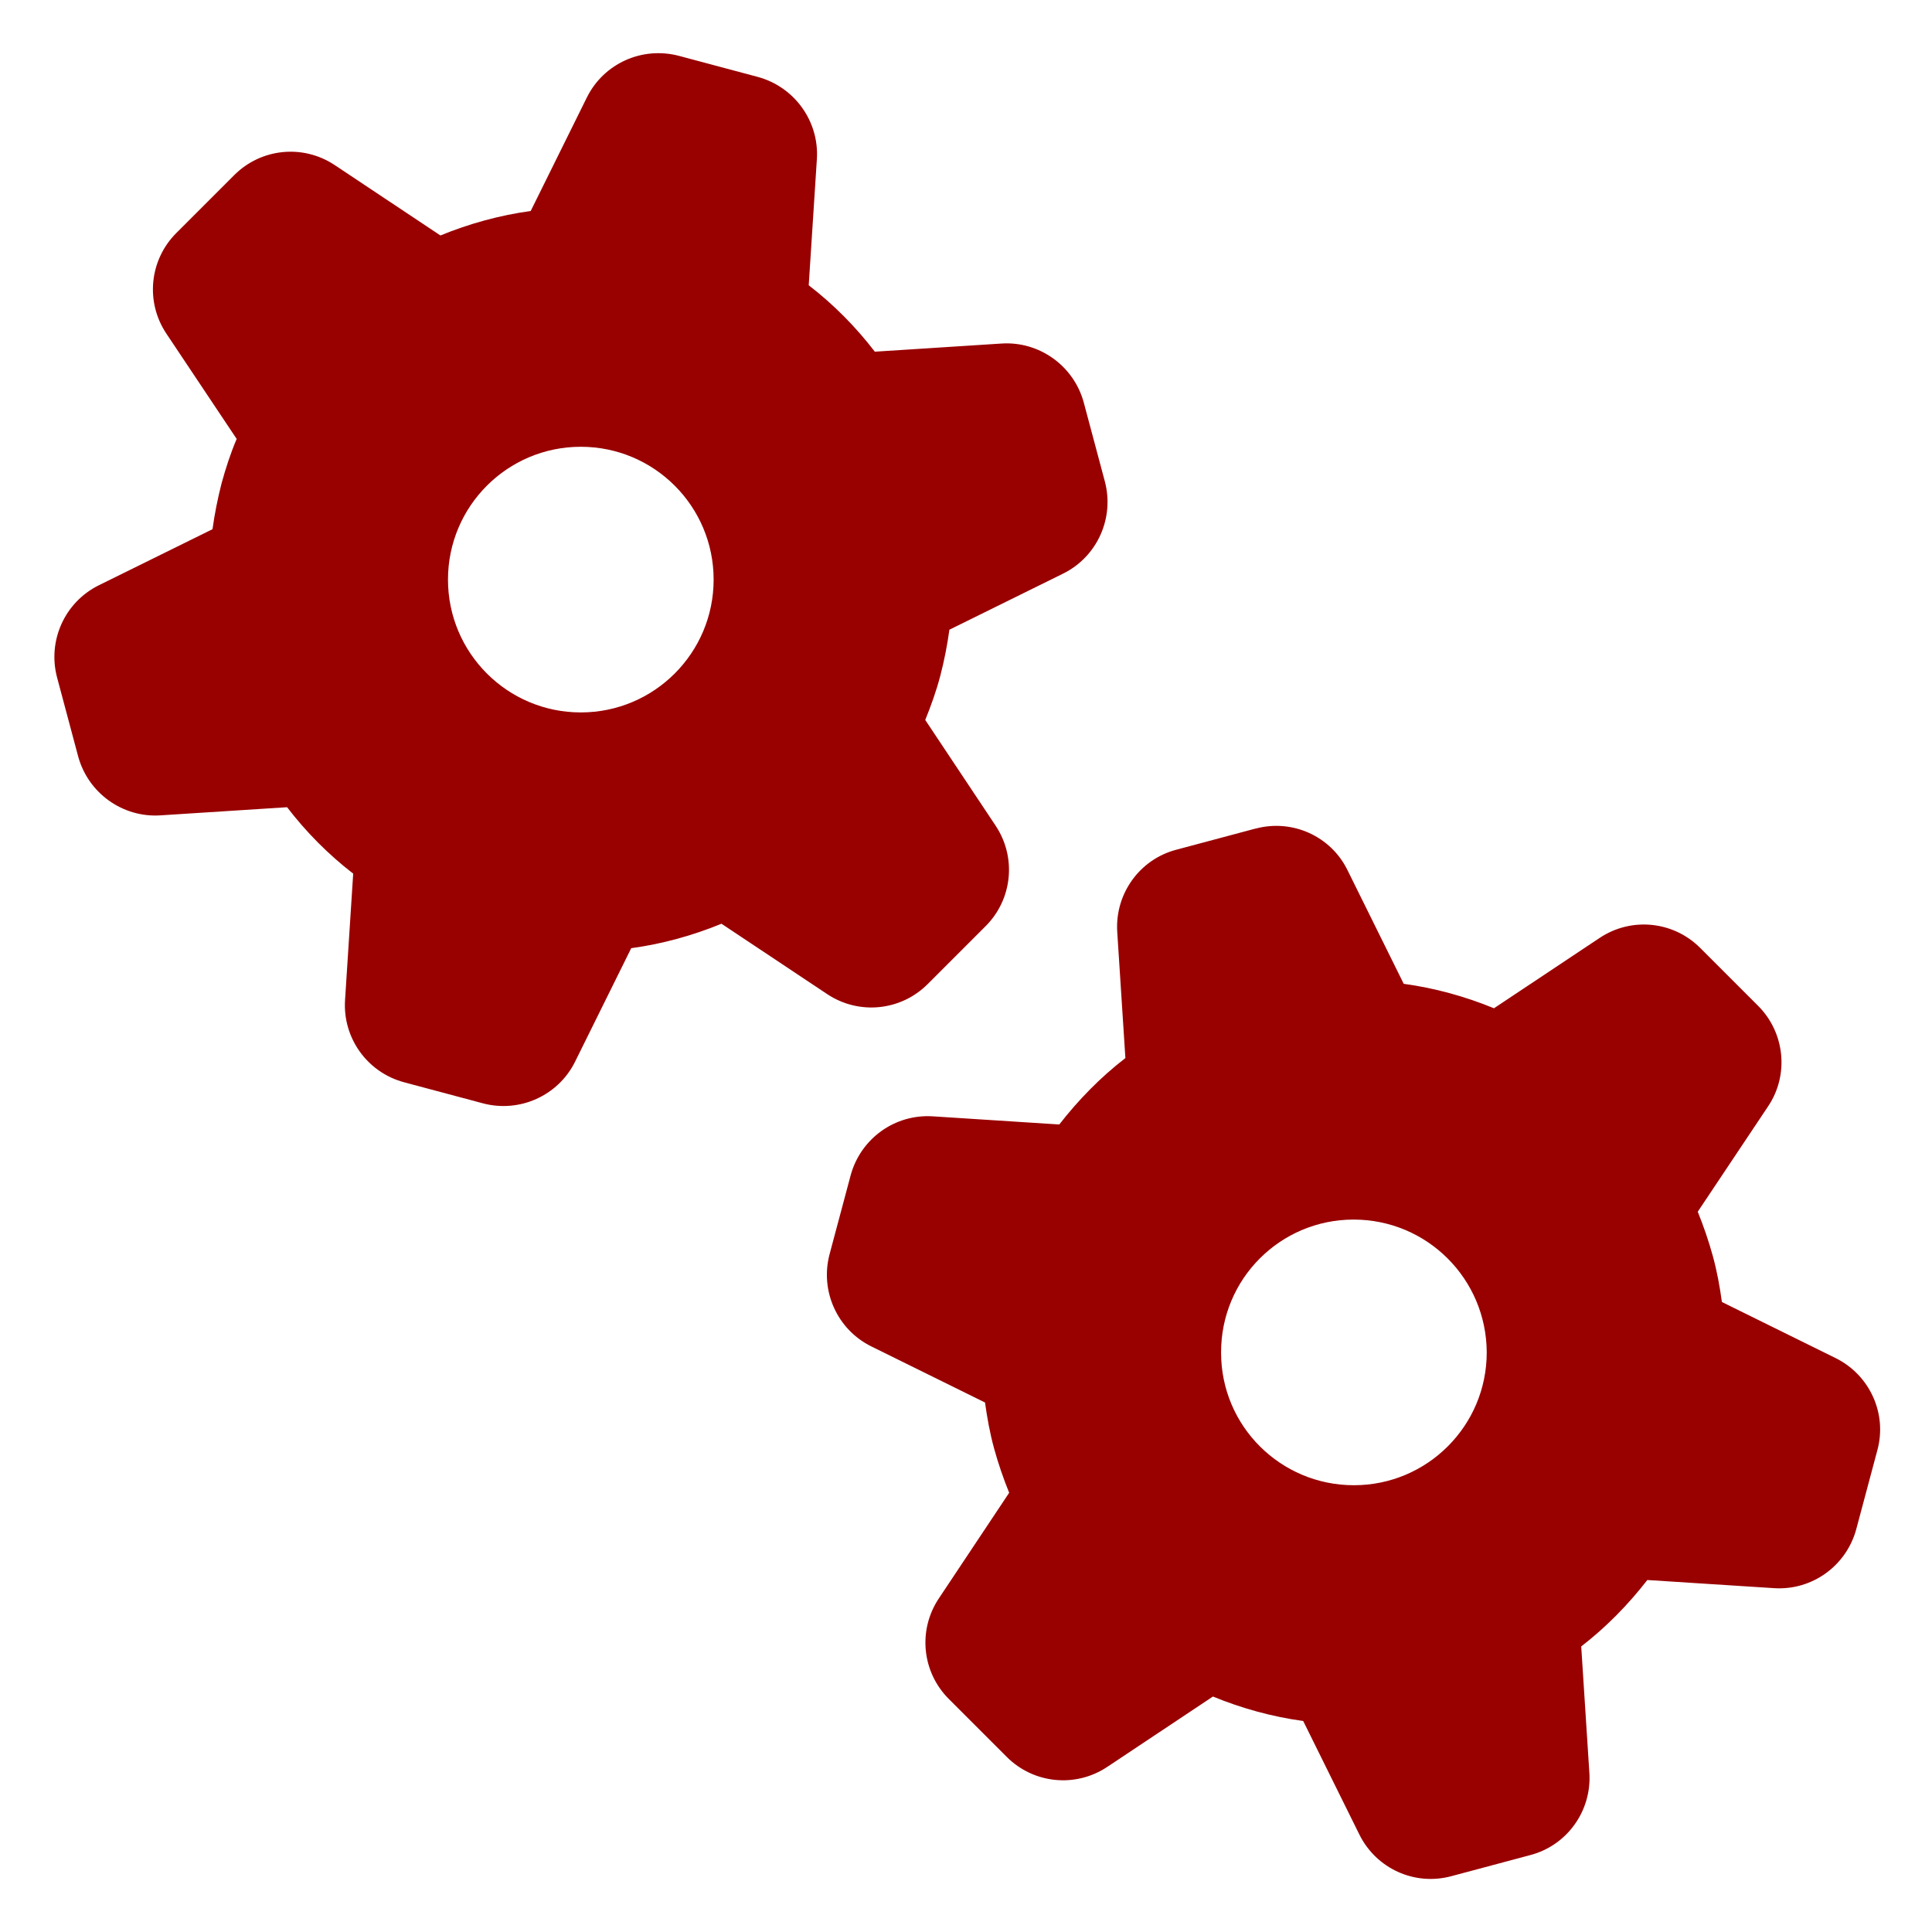 <?xml version="1.0" encoding="UTF-8"?>
<svg id="Layer_1" xmlns="http://www.w3.org/2000/svg" version="1.1" viewBox="0 0 640 640">
  <!-- Generator: Adobe Illustrator 29.6.1, SVG Export Plug-In . SVG Version: 2.1.1 Build 9)  -->
  <defs>
    <style>
      .st0 {
        fill: #900;
      }
    </style>
  </defs>
  <path class="st0" d="M415.9,274.5c12.2-3.3,25,2.5,30.5,13.8l18.6,37.6c10.3,1.4,20.4,4.2,29.9,8.1l35-23.3c10.5-7,24.4-5.6,33.3,3.3l19.2,19.2c8.9,8.9,10.3,22.9,3.3,33.3l-23.3,34.9c1.9,4.7,3.6,9.6,5,14.7,1.4,5.1,2.3,10.1,3,15.2l37.7,18.6c11.3,5.6,17.1,18.4,13.8,30.5l-7,26.2c-3.3,12.1-14.6,20.3-27.2,19.5l-42-2.7c-6.3,8.1-13.6,15.6-21.9,22l2.7,41.9c.8,12.6-7.4,24-19.5,27.2l-26.2,7c-12.2,3.3-24.9-2.5-30.5-13.8l-18.6-37.6c-10.3-1.4-20.4-4.2-29.9-8.1l-35,23.3c-10.5,7-24.4,5.6-33.3-3.3l-19.2-19.2c-8.9-8.9-10.3-22.8-3.3-33.3l23.3-35c-1.9-4.7-3.6-9.6-5-14.7-1.4-5.1-2.3-10.2-3-15.2l-37.7-18.6c-11.3-5.6-17-18.4-13.8-30.5l7-26.2c3.3-12.1,14.6-20.3,27.2-19.5l41.9,2.7c6.3-8.1,13.6-15.6,21.9-22l-2.7-41.8c-.8-12.6,7.4-24,19.5-27.2l26.2-7h.1ZM448.4,404c-24.3,0-44,19.7-43.9,44.1,0,24.3,19.7,43.9,44,43.9s44-19.7,44-44c-.1-24.4-19.8-44-44.1-44ZM224.9,18.5l26.2,7c12.1,3.3,20.3,14.7,19.5,27.2l-2.7,41.8c8.3,6.4,15.6,13.8,21.9,22l42-2.7c12.5-.8,23.9,7.4,27.2,19.5l7,26.2c3.2,12.1-2.5,24.9-13.8,30.5l-37.7,18.6c-.7,5.1-1.7,10.2-3,15.2s-3.1,10-5,14.7l23.3,35c7,10.5,5.6,24.4-3.3,33.3l-19.2,19.2c-8.9,8.9-22.8,10.3-33.3,3.3l-35-23.3c-9.5,3.9-19.6,6.7-29.9,8.1l-18.6,37.6c-5.6,11.3-18.4,17-30.5,13.8l-26.2-7c-12.2-3.3-20.3-14.7-19.5-27.2l2.7-41.9c-8.3-6.4-15.6-13.8-21.9-22l-42,2.7c-12.5.8-23.9-7.4-27.2-19.5l-7-26.2c-3.2-12.1,2.5-24.9,13.8-30.5l37.7-18.6c.7-5.1,1.7-10.1,3-15.2,1.4-5.1,3-10,5-14.7l-23.3-34.9c-7-10.5-5.6-24.4,3.3-33.3l19.2-19.2c8.9-8.9,22.8-10.3,33.3-3.3l35,23.3c9.5-3.9,19.6-6.7,29.9-8.1l18.6-37.6c5.6-11.3,18.3-17,30.5-13.8ZM192.4,148c-24.3,0-44,19.7-44,44s19.7,44,44,44,44-19.7,44-44-19.7-44-44-44Z"/>
</svg>